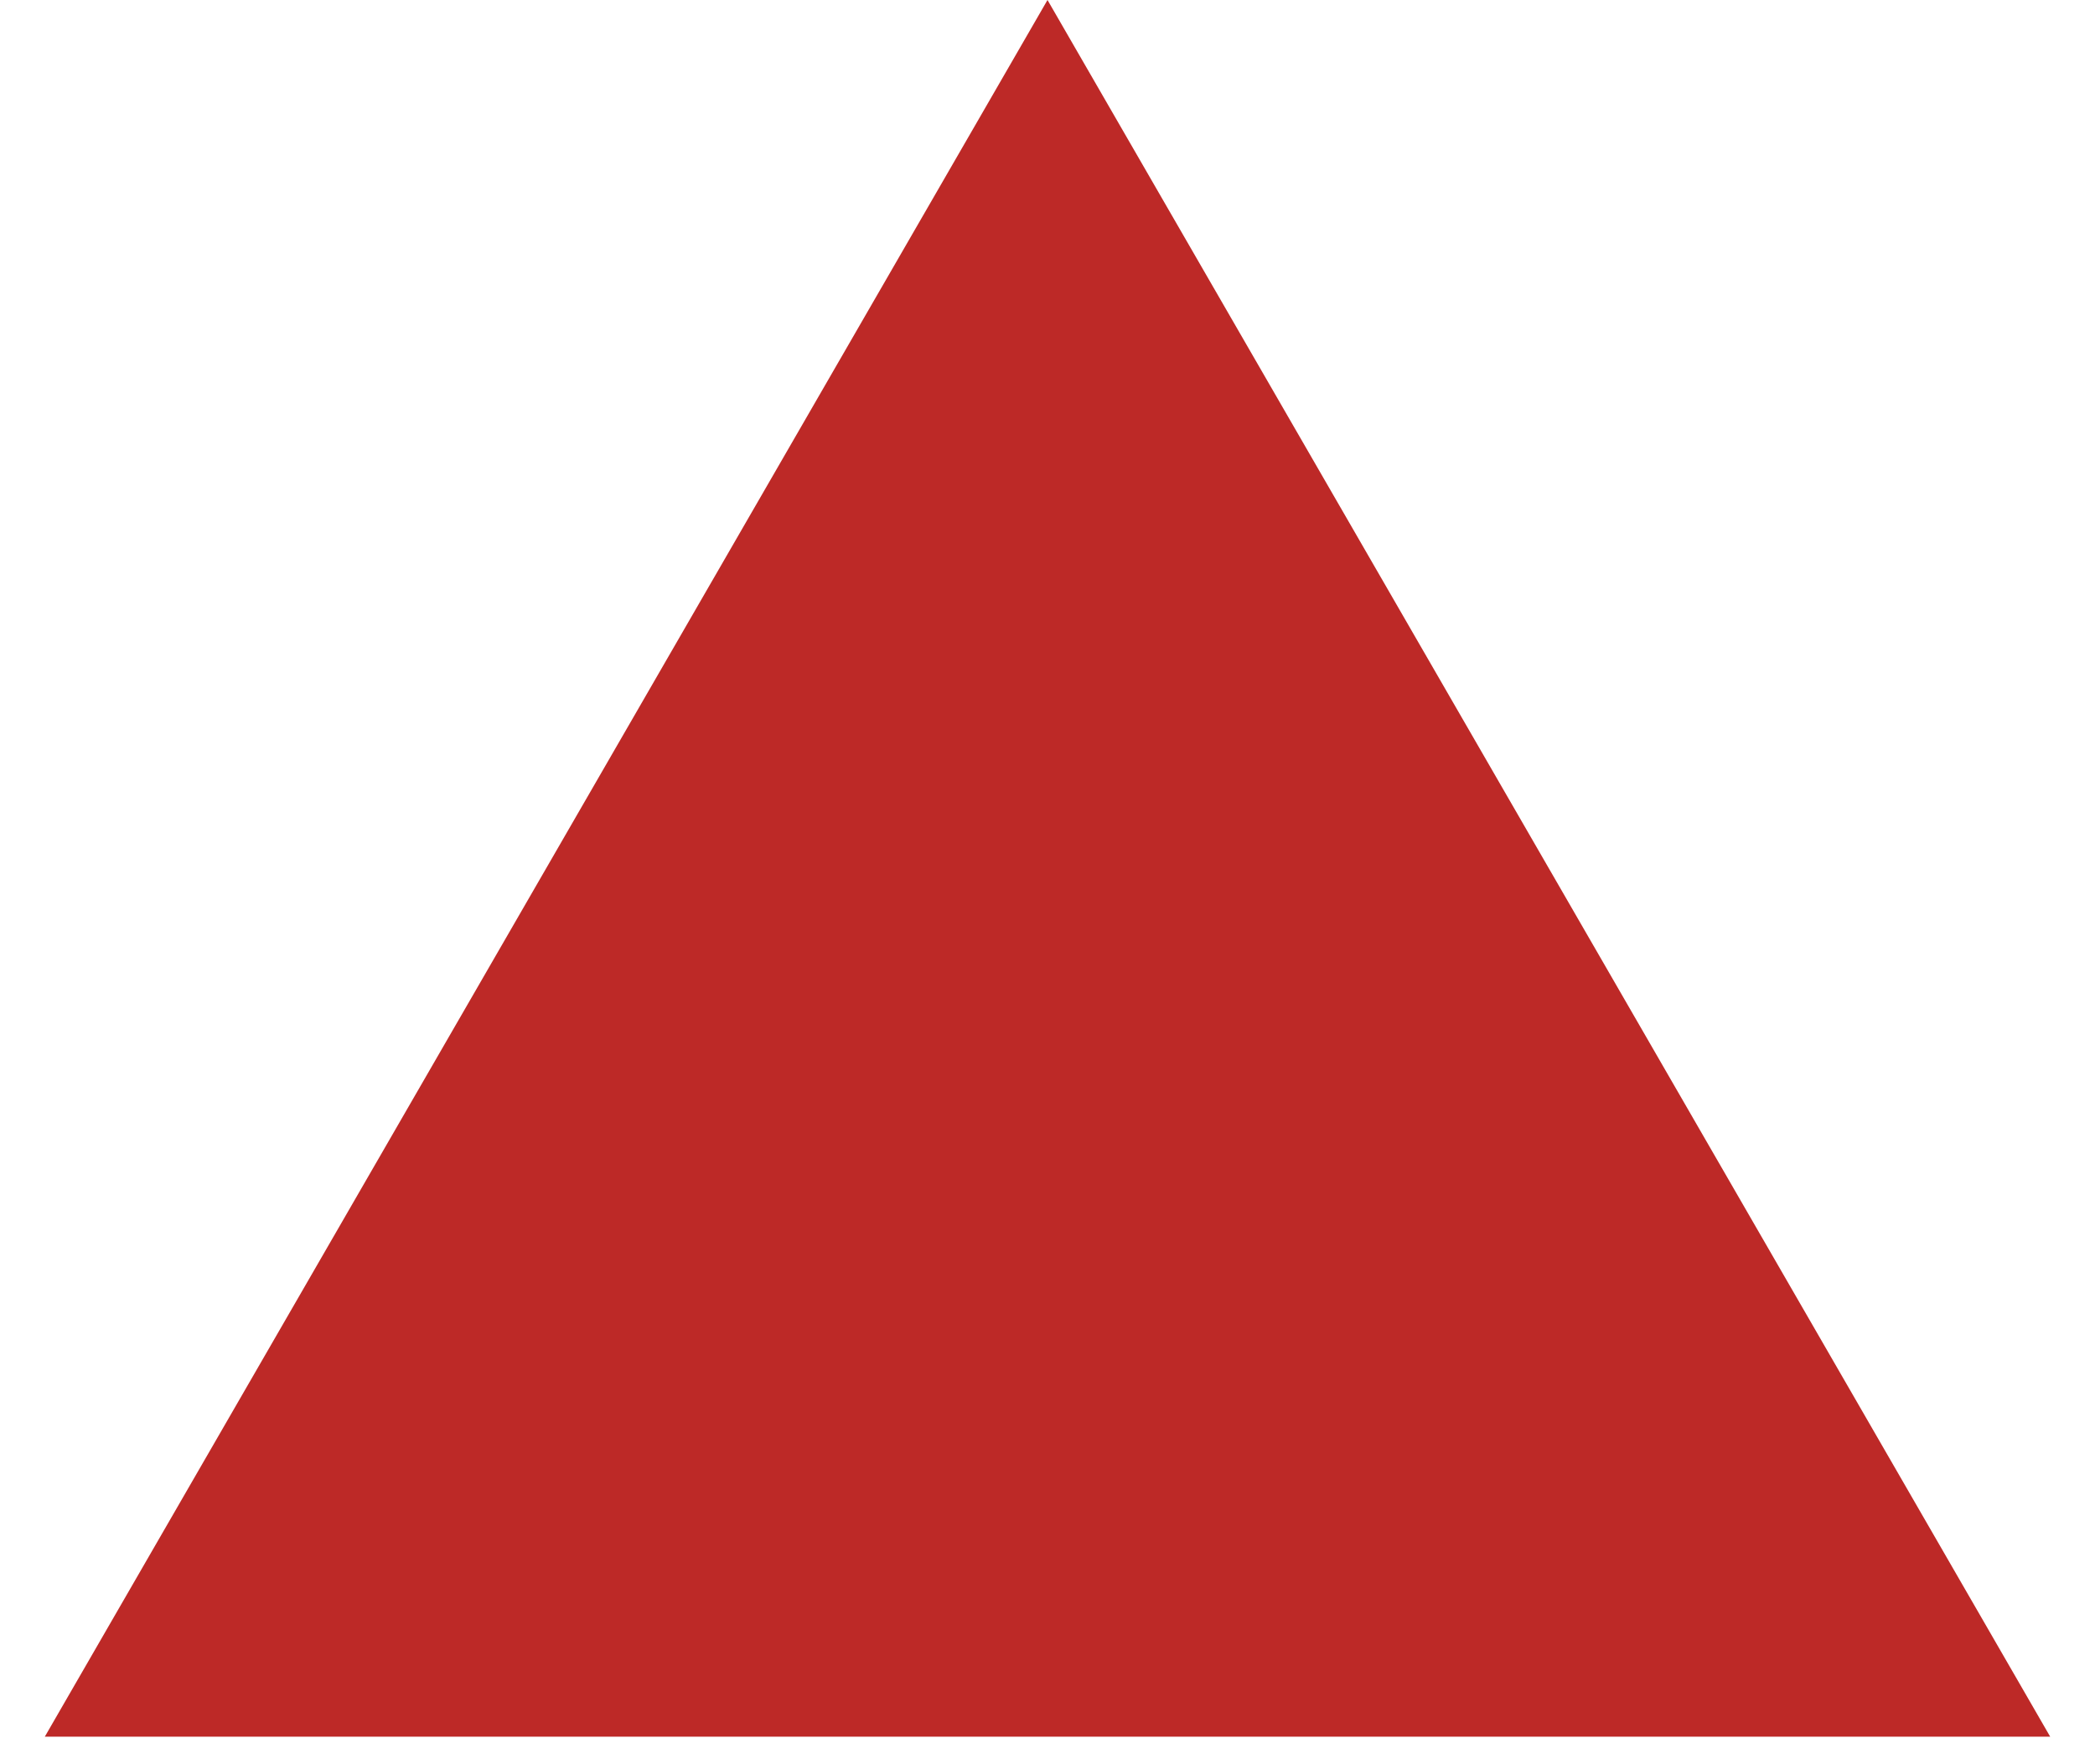 <?xml version="1.0" encoding="UTF-8"?> <svg xmlns="http://www.w3.org/2000/svg" width="38" height="32" viewBox="0 0 38 32" fill="none"><path d="M19 0L37.187 31.5H0.813L19 0Z" fill="#BD2927"></path></svg> 